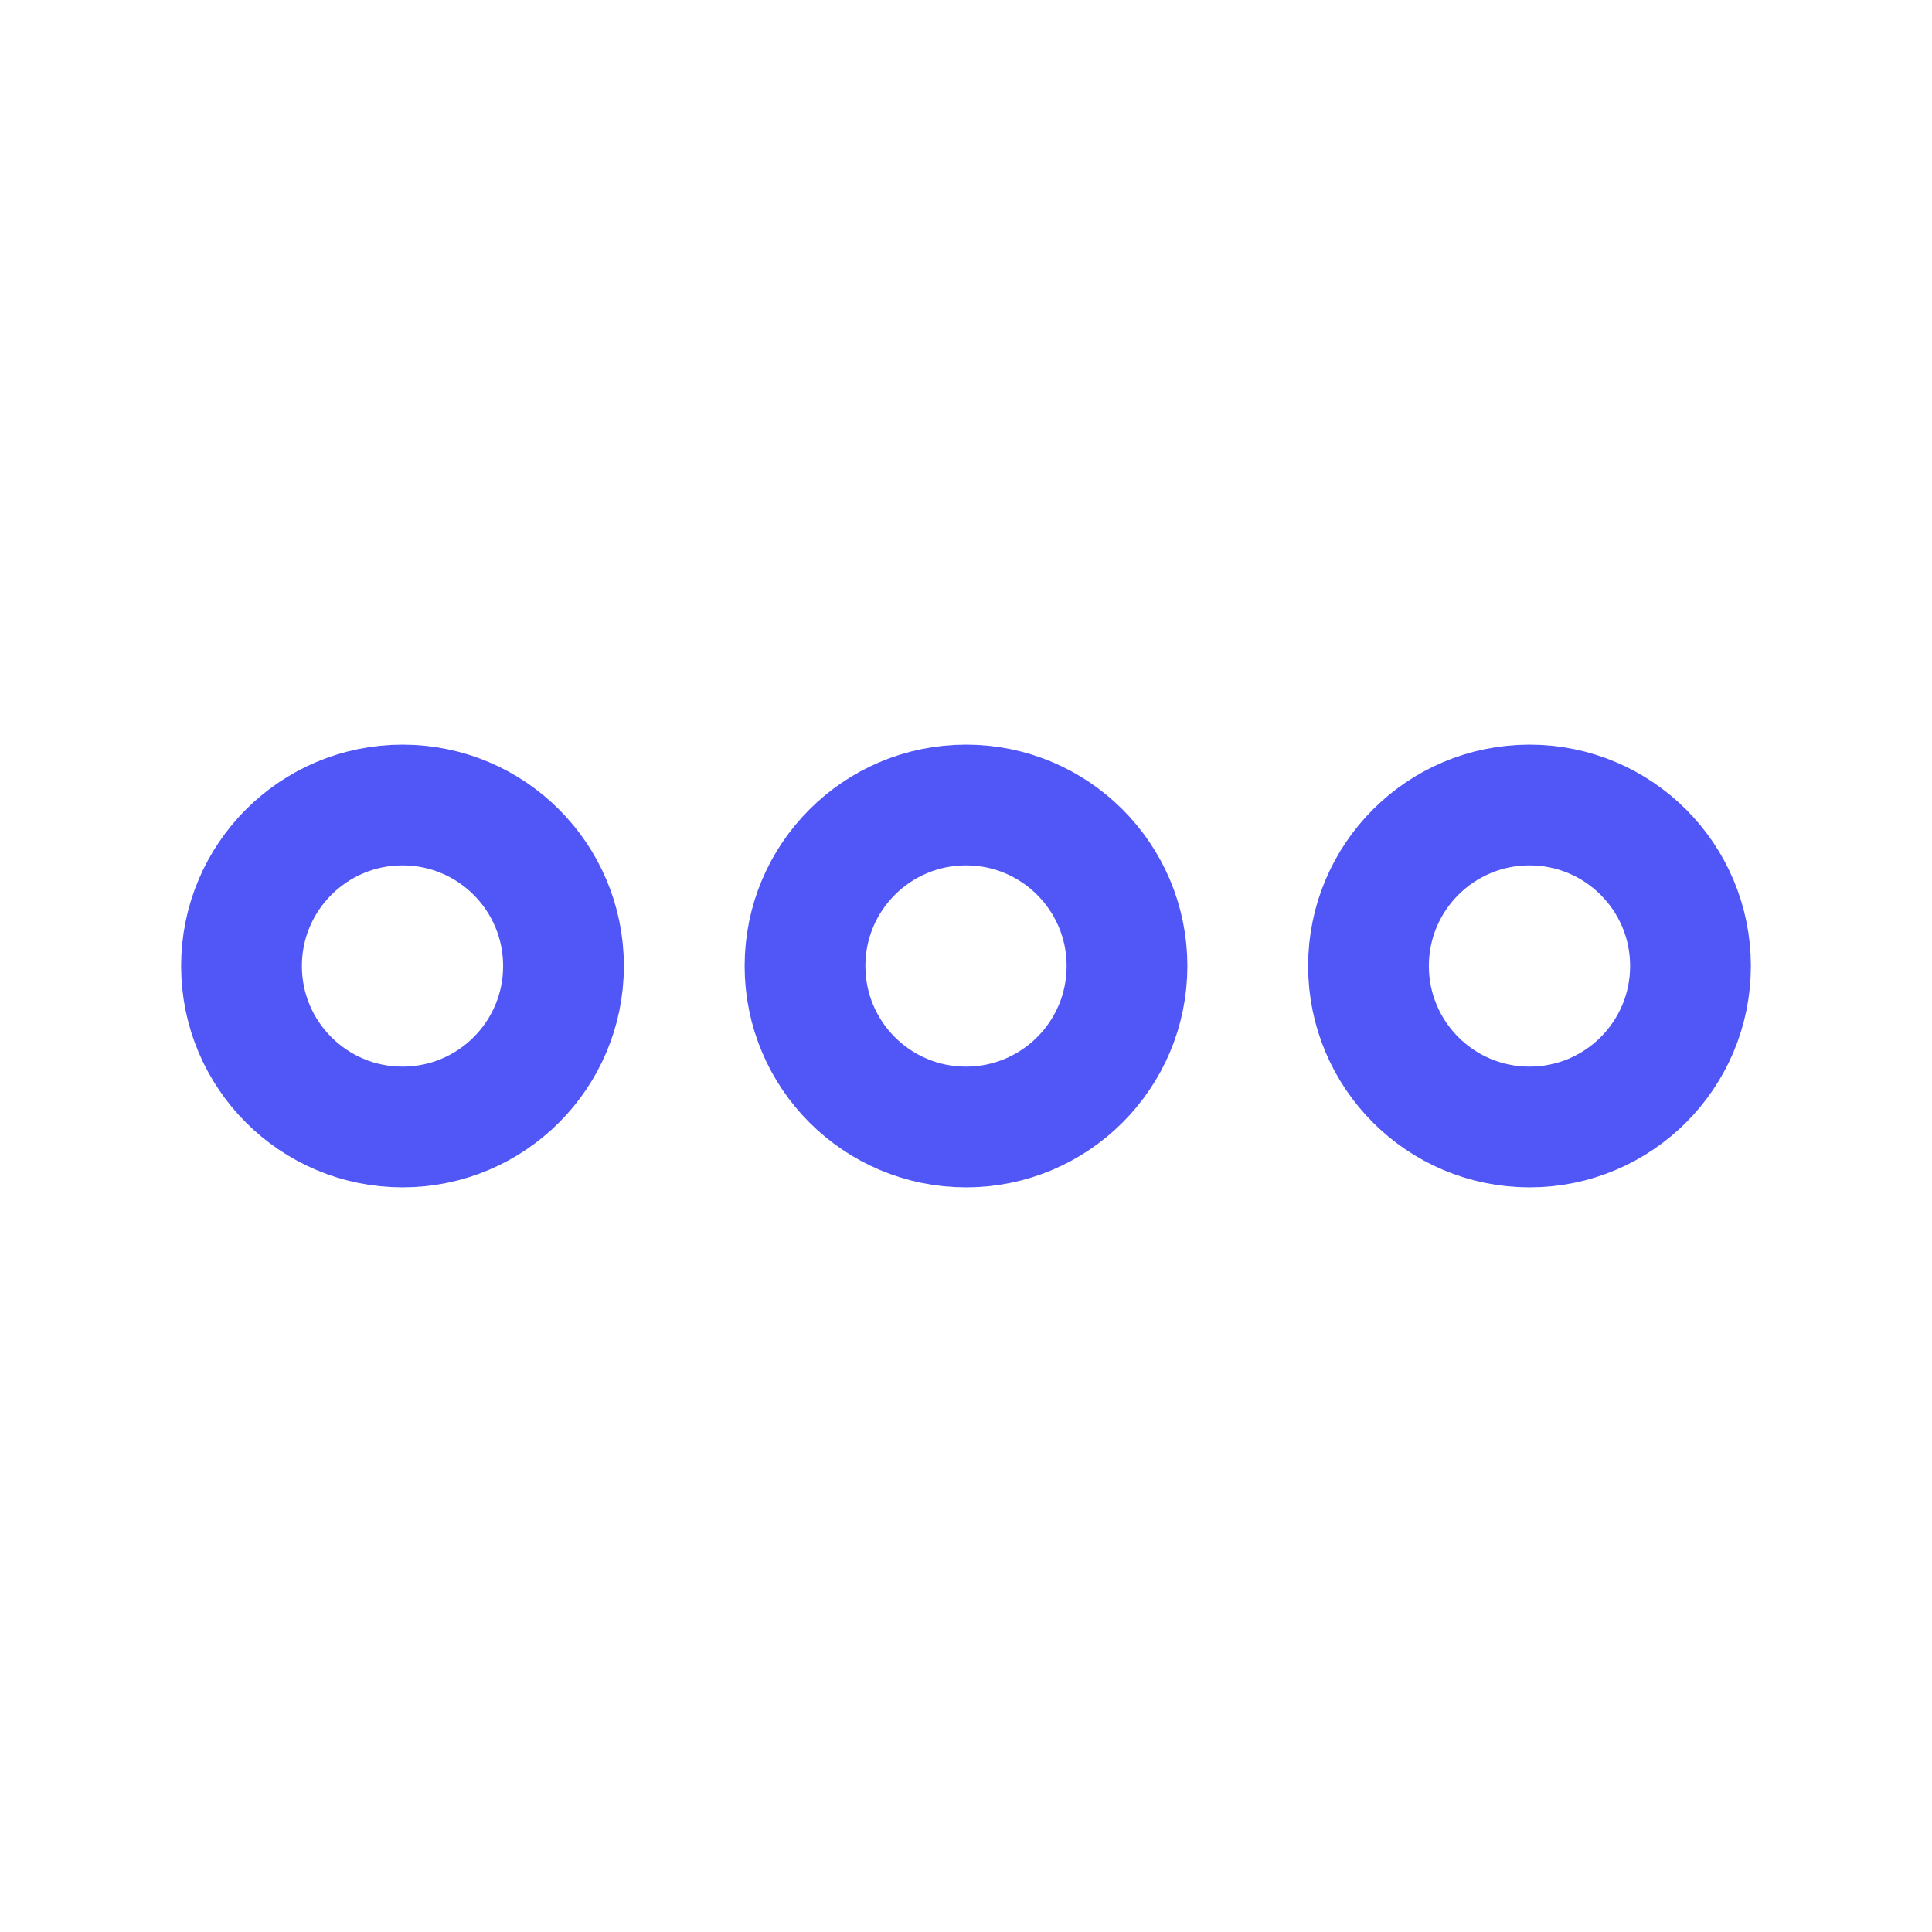 <svg width="24" height="24" fill="none" xmlns="http://www.w3.org/2000/svg"><circle cx="5" cy="12" r="2" stroke="#5156F6" stroke-width="1.5"/><circle cx="12" cy="12" r="2" stroke="#5156F6" stroke-width="1.5"/><circle cx="19" cy="12" r="2" stroke="#5156F6" stroke-width="1.5"/></svg>